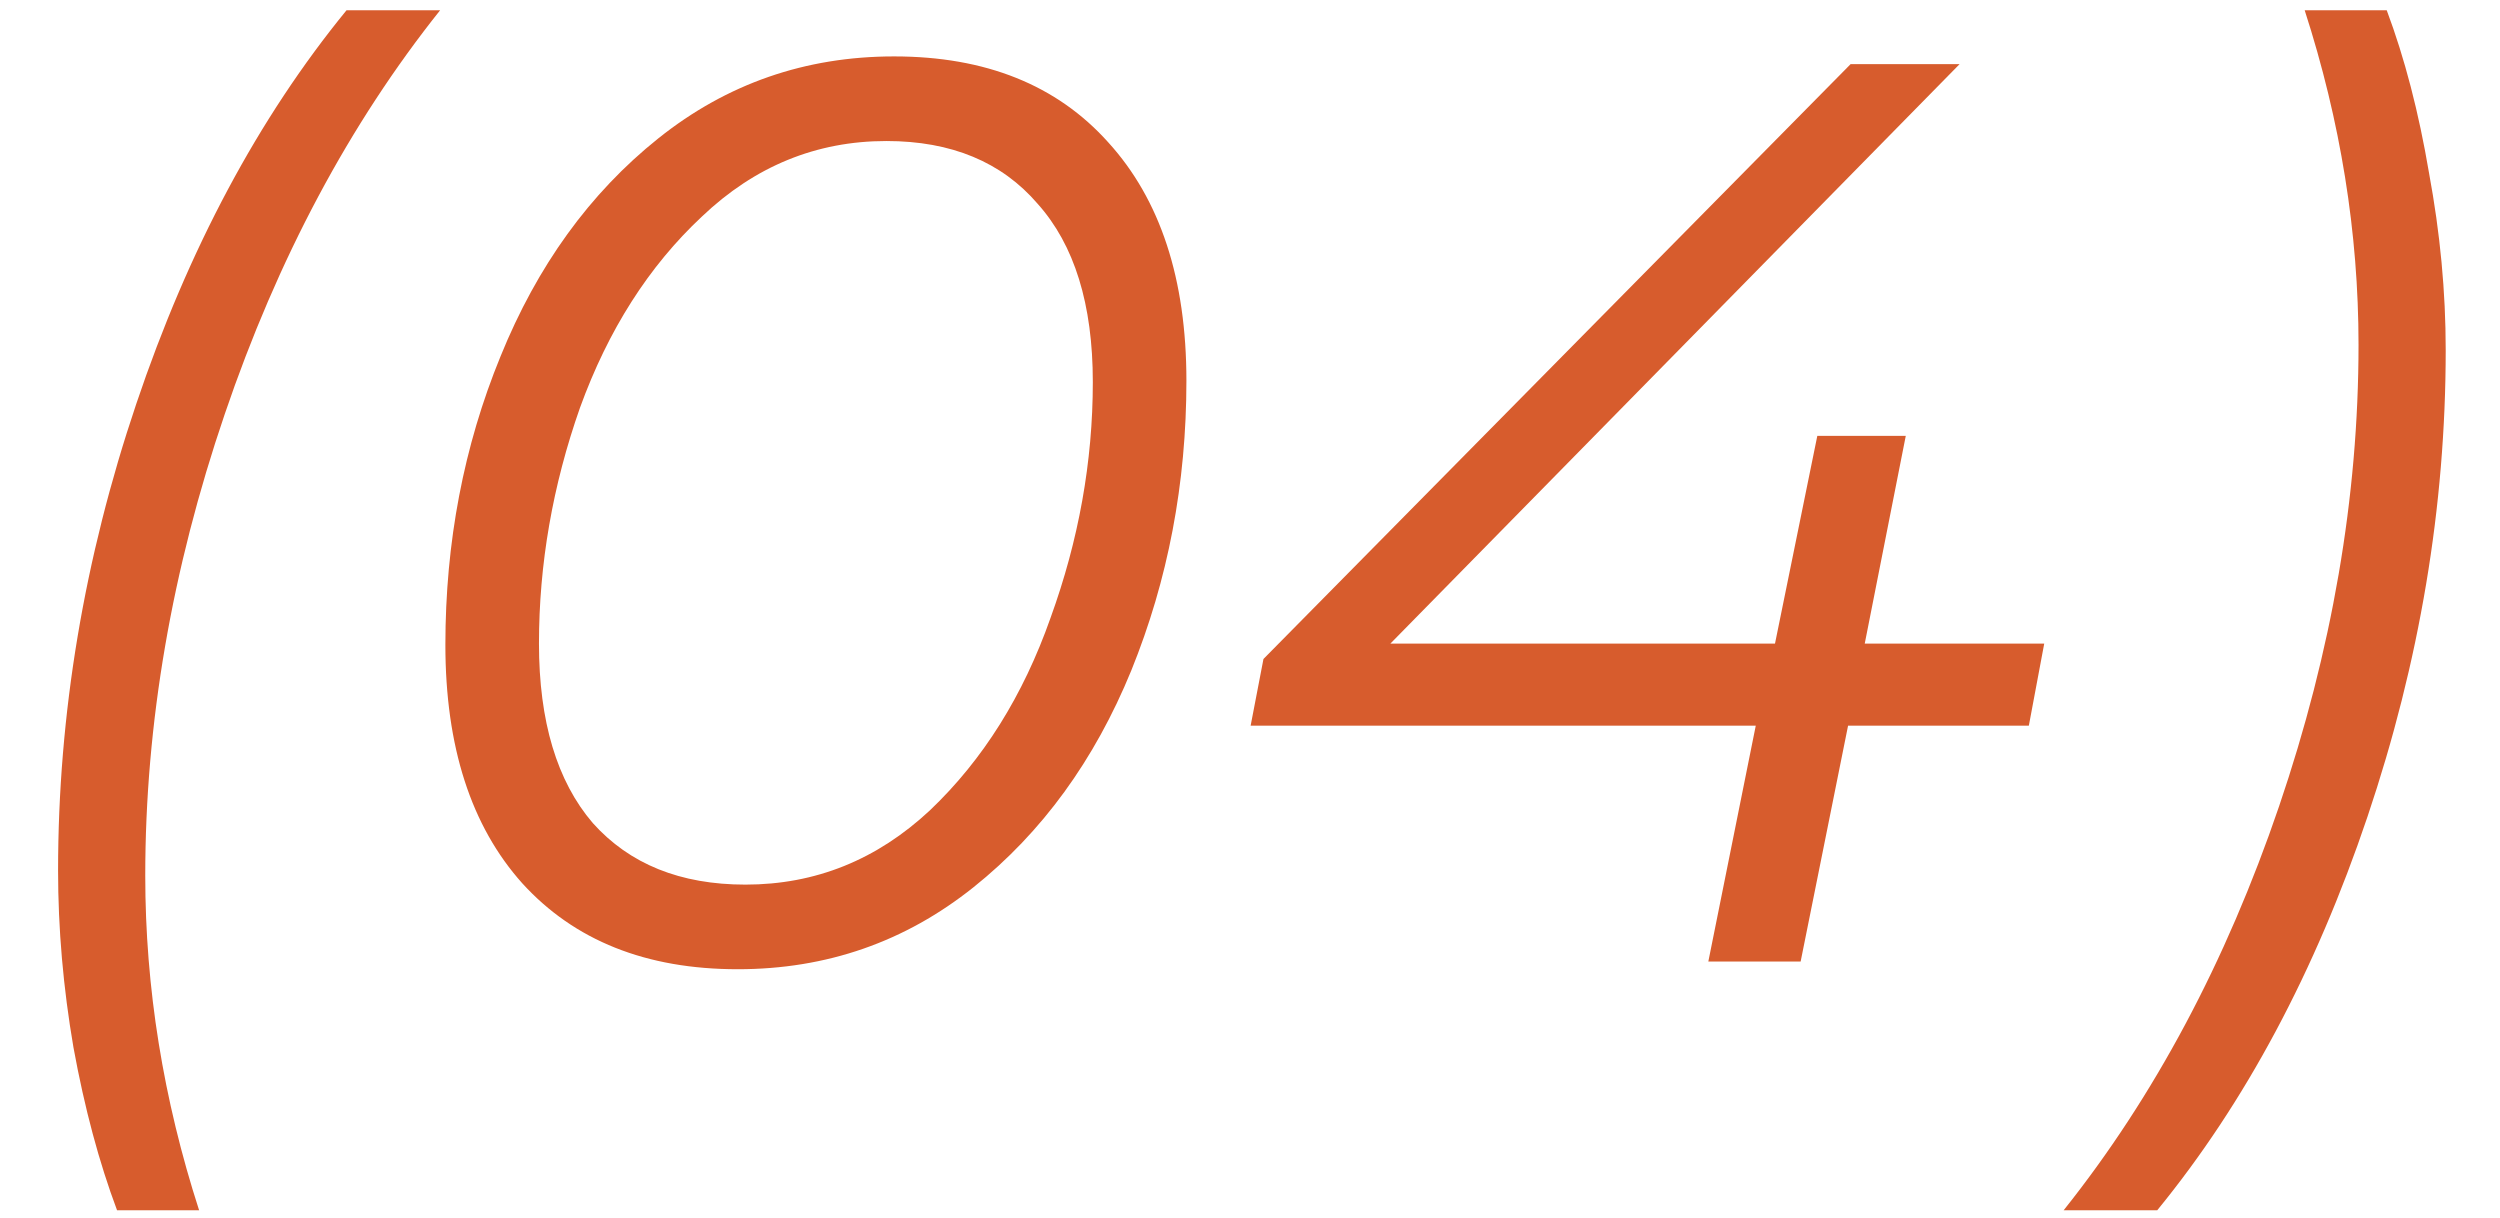 <?xml version="1.0" encoding="UTF-8"?> <svg xmlns="http://www.w3.org/2000/svg" width="39" height="19" viewBox="0 0 39 19" fill="none"><path d="M1.826 18.88C1.546 18.133 1.319 17.287 1.146 16.34C0.986 15.407 0.906 14.487 0.906 13.58C0.906 11.14 1.312 8.713 2.126 6.3C2.939 3.887 4.032 1.84 5.406 0.16H6.866C5.452 1.933 4.332 4.033 3.506 6.46C2.679 8.887 2.266 11.287 2.266 13.66C2.266 15.407 2.546 17.147 3.106 18.88H1.826Z" fill="#D75C2D"></path><path d="M11.508 15.12C10.081 15.12 8.961 14.673 8.148 13.78C7.348 12.887 6.948 11.647 6.948 10.06C6.948 8.46 7.234 6.96 7.808 5.56C8.381 4.147 9.201 3.013 10.268 2.16C11.335 1.307 12.561 0.88 13.948 0.88C15.374 0.88 16.488 1.327 17.288 2.22C18.101 3.113 18.508 4.353 18.508 5.94C18.508 7.54 18.221 9.047 17.648 10.46C17.075 11.86 16.255 12.987 15.188 13.84C14.121 14.693 12.895 15.12 11.508 15.12ZM11.628 13.8C12.721 13.8 13.681 13.413 14.508 12.64C15.335 11.853 15.961 10.853 16.388 9.64C16.828 8.427 17.048 7.2 17.048 5.96C17.048 4.747 16.761 3.82 16.188 3.18C15.628 2.527 14.841 2.2 13.828 2.2C12.735 2.2 11.774 2.593 10.948 3.38C10.121 4.153 9.488 5.147 9.048 6.36C8.621 7.573 8.408 8.8 8.408 10.04C8.408 11.253 8.688 12.187 9.248 12.84C9.821 13.48 10.614 13.8 11.628 13.8Z" fill="#D75C2D"></path><path d="M31.65 11.32H28.83L28.09 15H26.65L27.39 11.32H19.51L19.71 10.28L28.87 1H30.57L21.69 10.04H27.69L28.35 6.8H29.73L29.09 10.04H31.89L31.65 11.32Z" fill="#D75C2D"></path><path d="M32.193 18.88C33.606 17.107 34.726 15.007 35.553 12.58C36.379 10.153 36.793 7.753 36.793 5.38C36.793 3.633 36.513 1.893 35.953 0.16H37.233C37.513 0.907 37.733 1.753 37.893 2.7C38.066 3.633 38.153 4.553 38.153 5.46C38.153 7.9 37.746 10.327 36.933 12.74C36.119 15.153 35.026 17.2 33.653 18.88H32.193Z" fill="#D75C2D"></path></svg> 